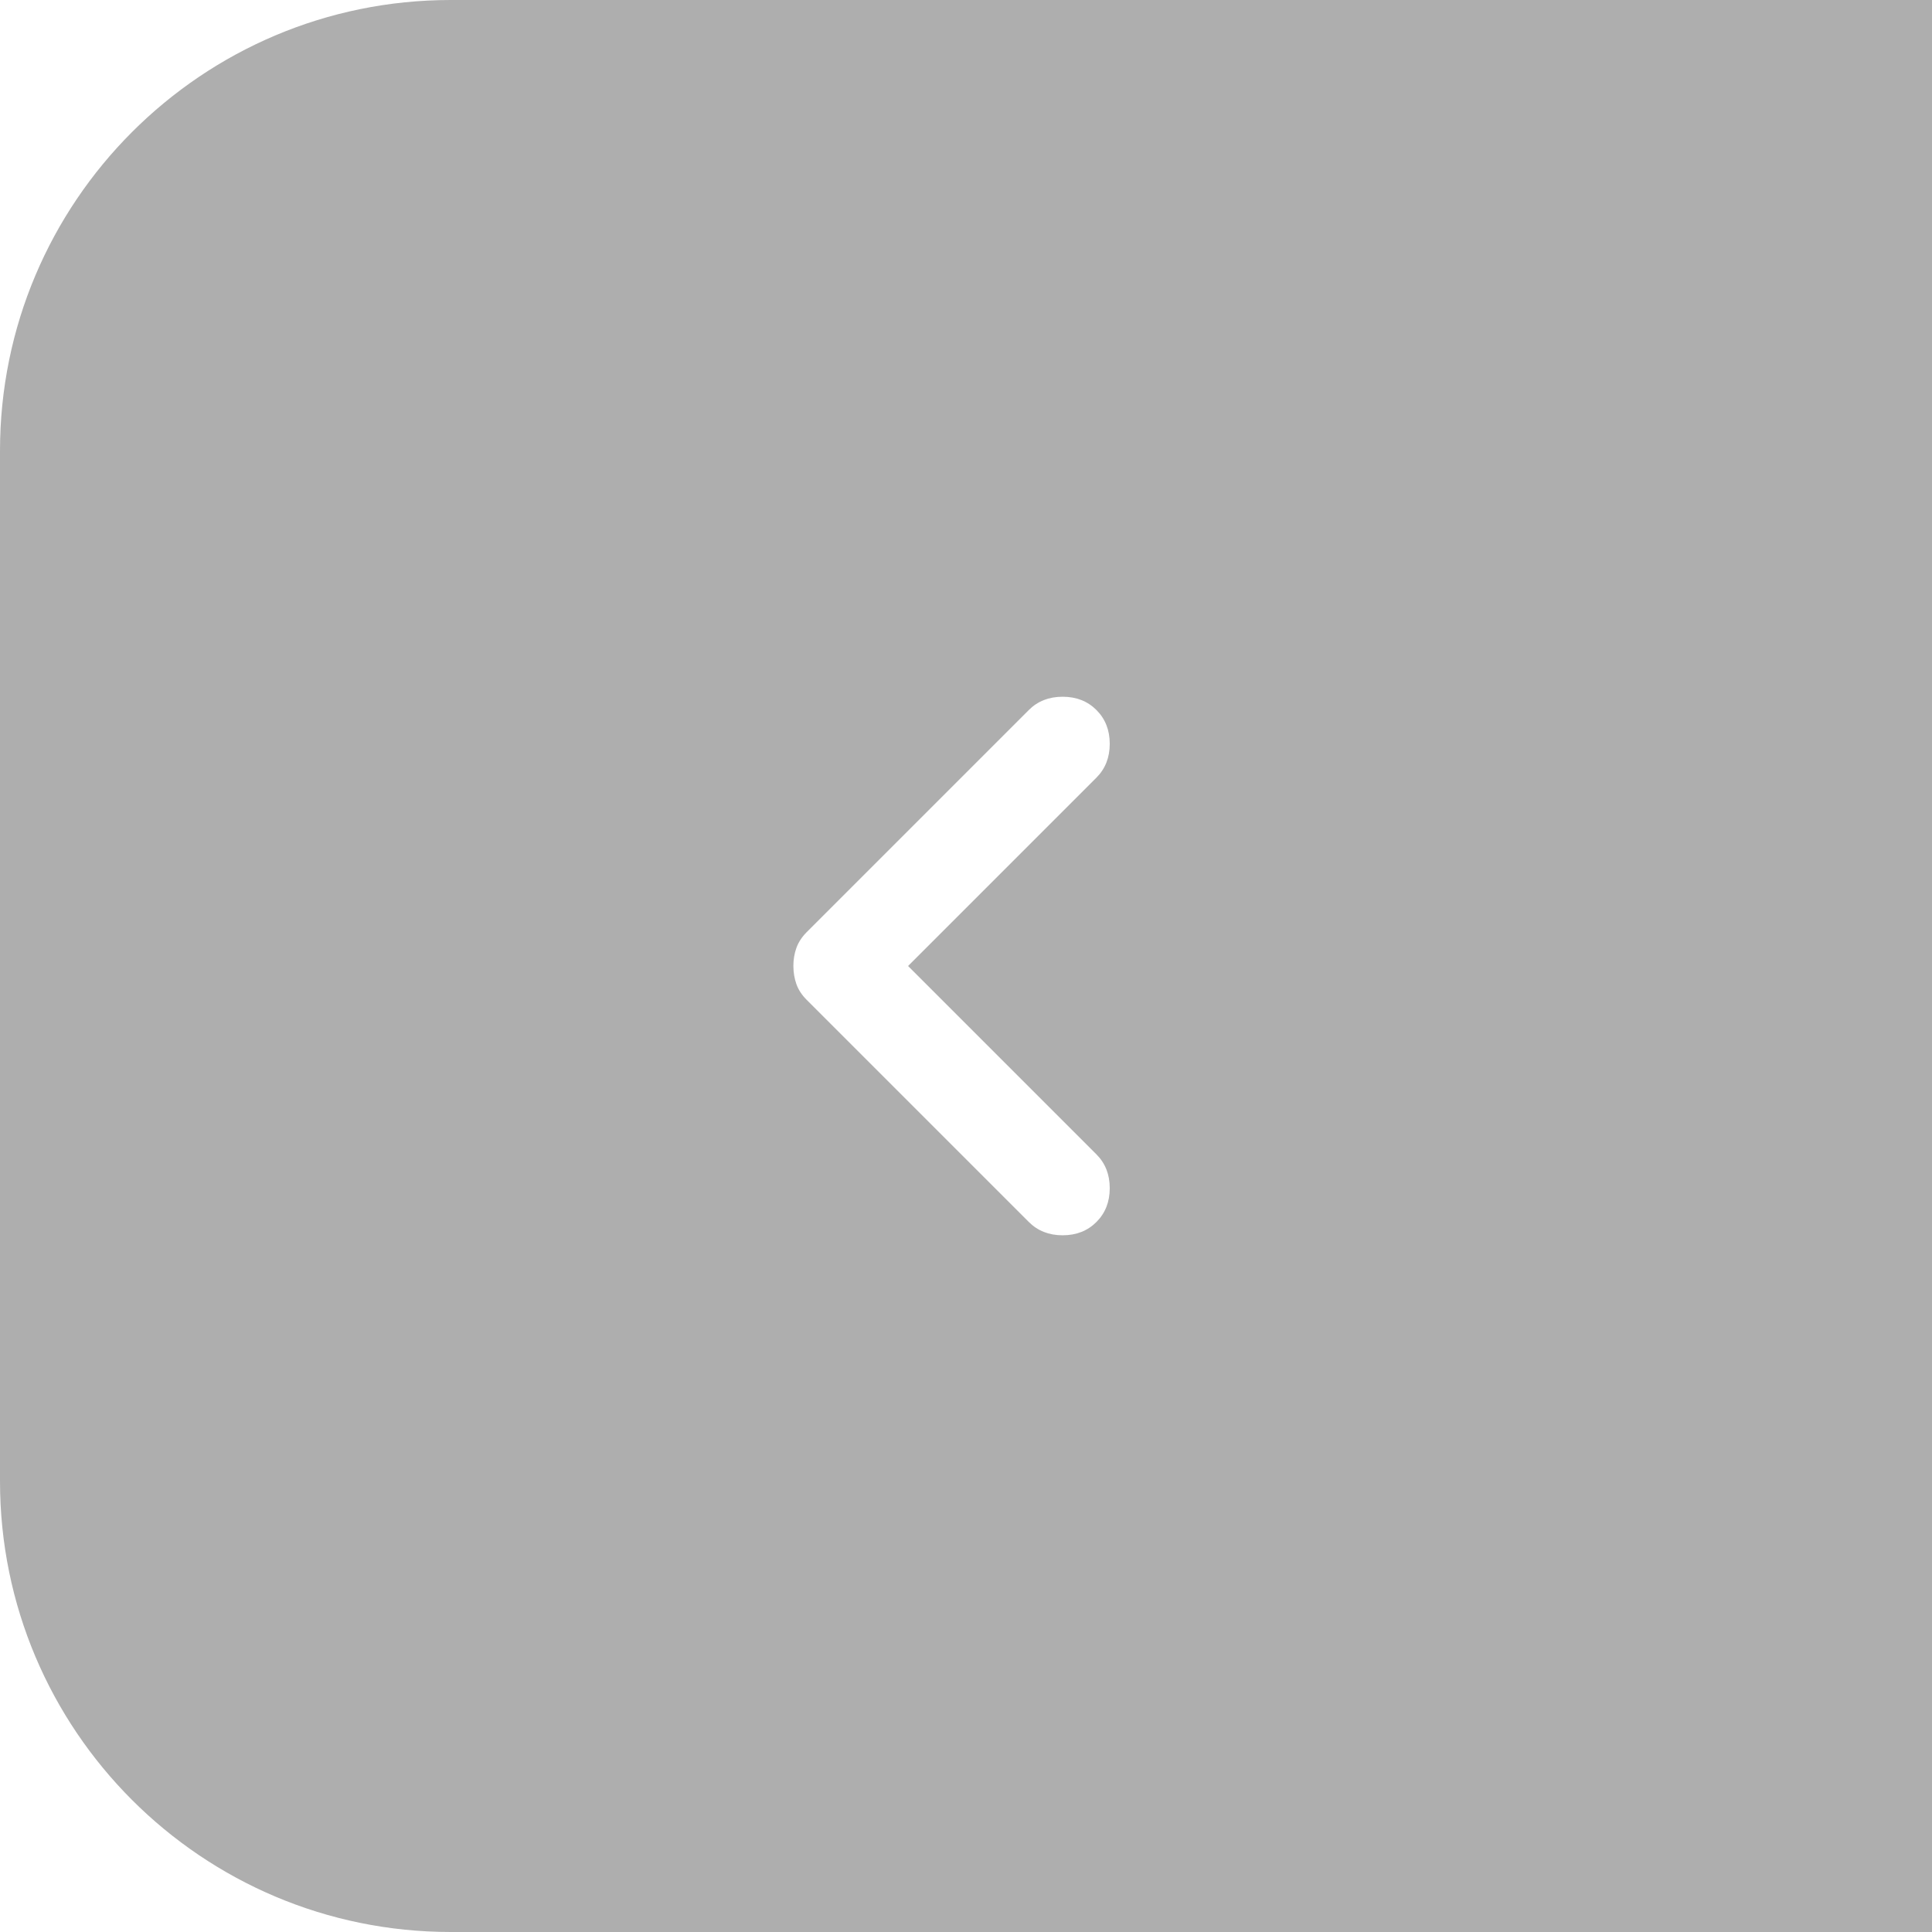 <svg width="60" height="60" viewBox="0 0 60 60" fill="none" xmlns="http://www.w3.org/2000/svg">
<g filter="url(#filter0_b_2073_959)">
<path d="M0 14C0 6.268 6.268 0 14 0H60V60H14C6.268 60 0 53.732 0 46V14Z" fill="black" fill-opacity="0.32"/>
<path d="M28.201 30L34.051 35.85C34.326 36.125 34.464 36.475 34.464 36.9C34.464 37.325 34.326 37.675 34.051 37.95C33.776 38.225 33.426 38.363 33.001 38.363C32.576 38.363 32.226 38.225 31.951 37.95L25.051 31.05C24.901 30.9 24.795 30.738 24.733 30.563C24.671 30.388 24.64 30.2 24.639 30C24.639 29.8 24.67 29.613 24.733 29.438C24.796 29.263 24.902 29.1 25.051 28.95L31.951 22.05C32.226 21.775 32.576 21.638 33.001 21.638C33.426 21.638 33.776 21.775 34.051 22.05C34.326 22.325 34.464 22.675 34.464 23.1C34.464 23.525 34.326 23.875 34.051 24.15L28.201 30Z" fill="white"/>
</g>
<defs>
<filter id="filter0_b_2073_959" x="-12.5" y="-12.5" width="85" height="85" filterUnits="userSpaceOnUse" color-interpolation-filters="sRGB">
<feFlood flood-opacity="0" result="BackgroundImageFix"/>
<feGaussianBlur in="BackgroundImageFix" stdDeviation="6.25"/>
<feComposite in2="SourceAlpha" operator="in" result="effect1_backgroundBlur_2073_959"/>
<feBlend mode="normal" in="SourceGraphic" in2="effect1_backgroundBlur_2073_959" result="shape"/>
</filter>
</defs>
</svg>
